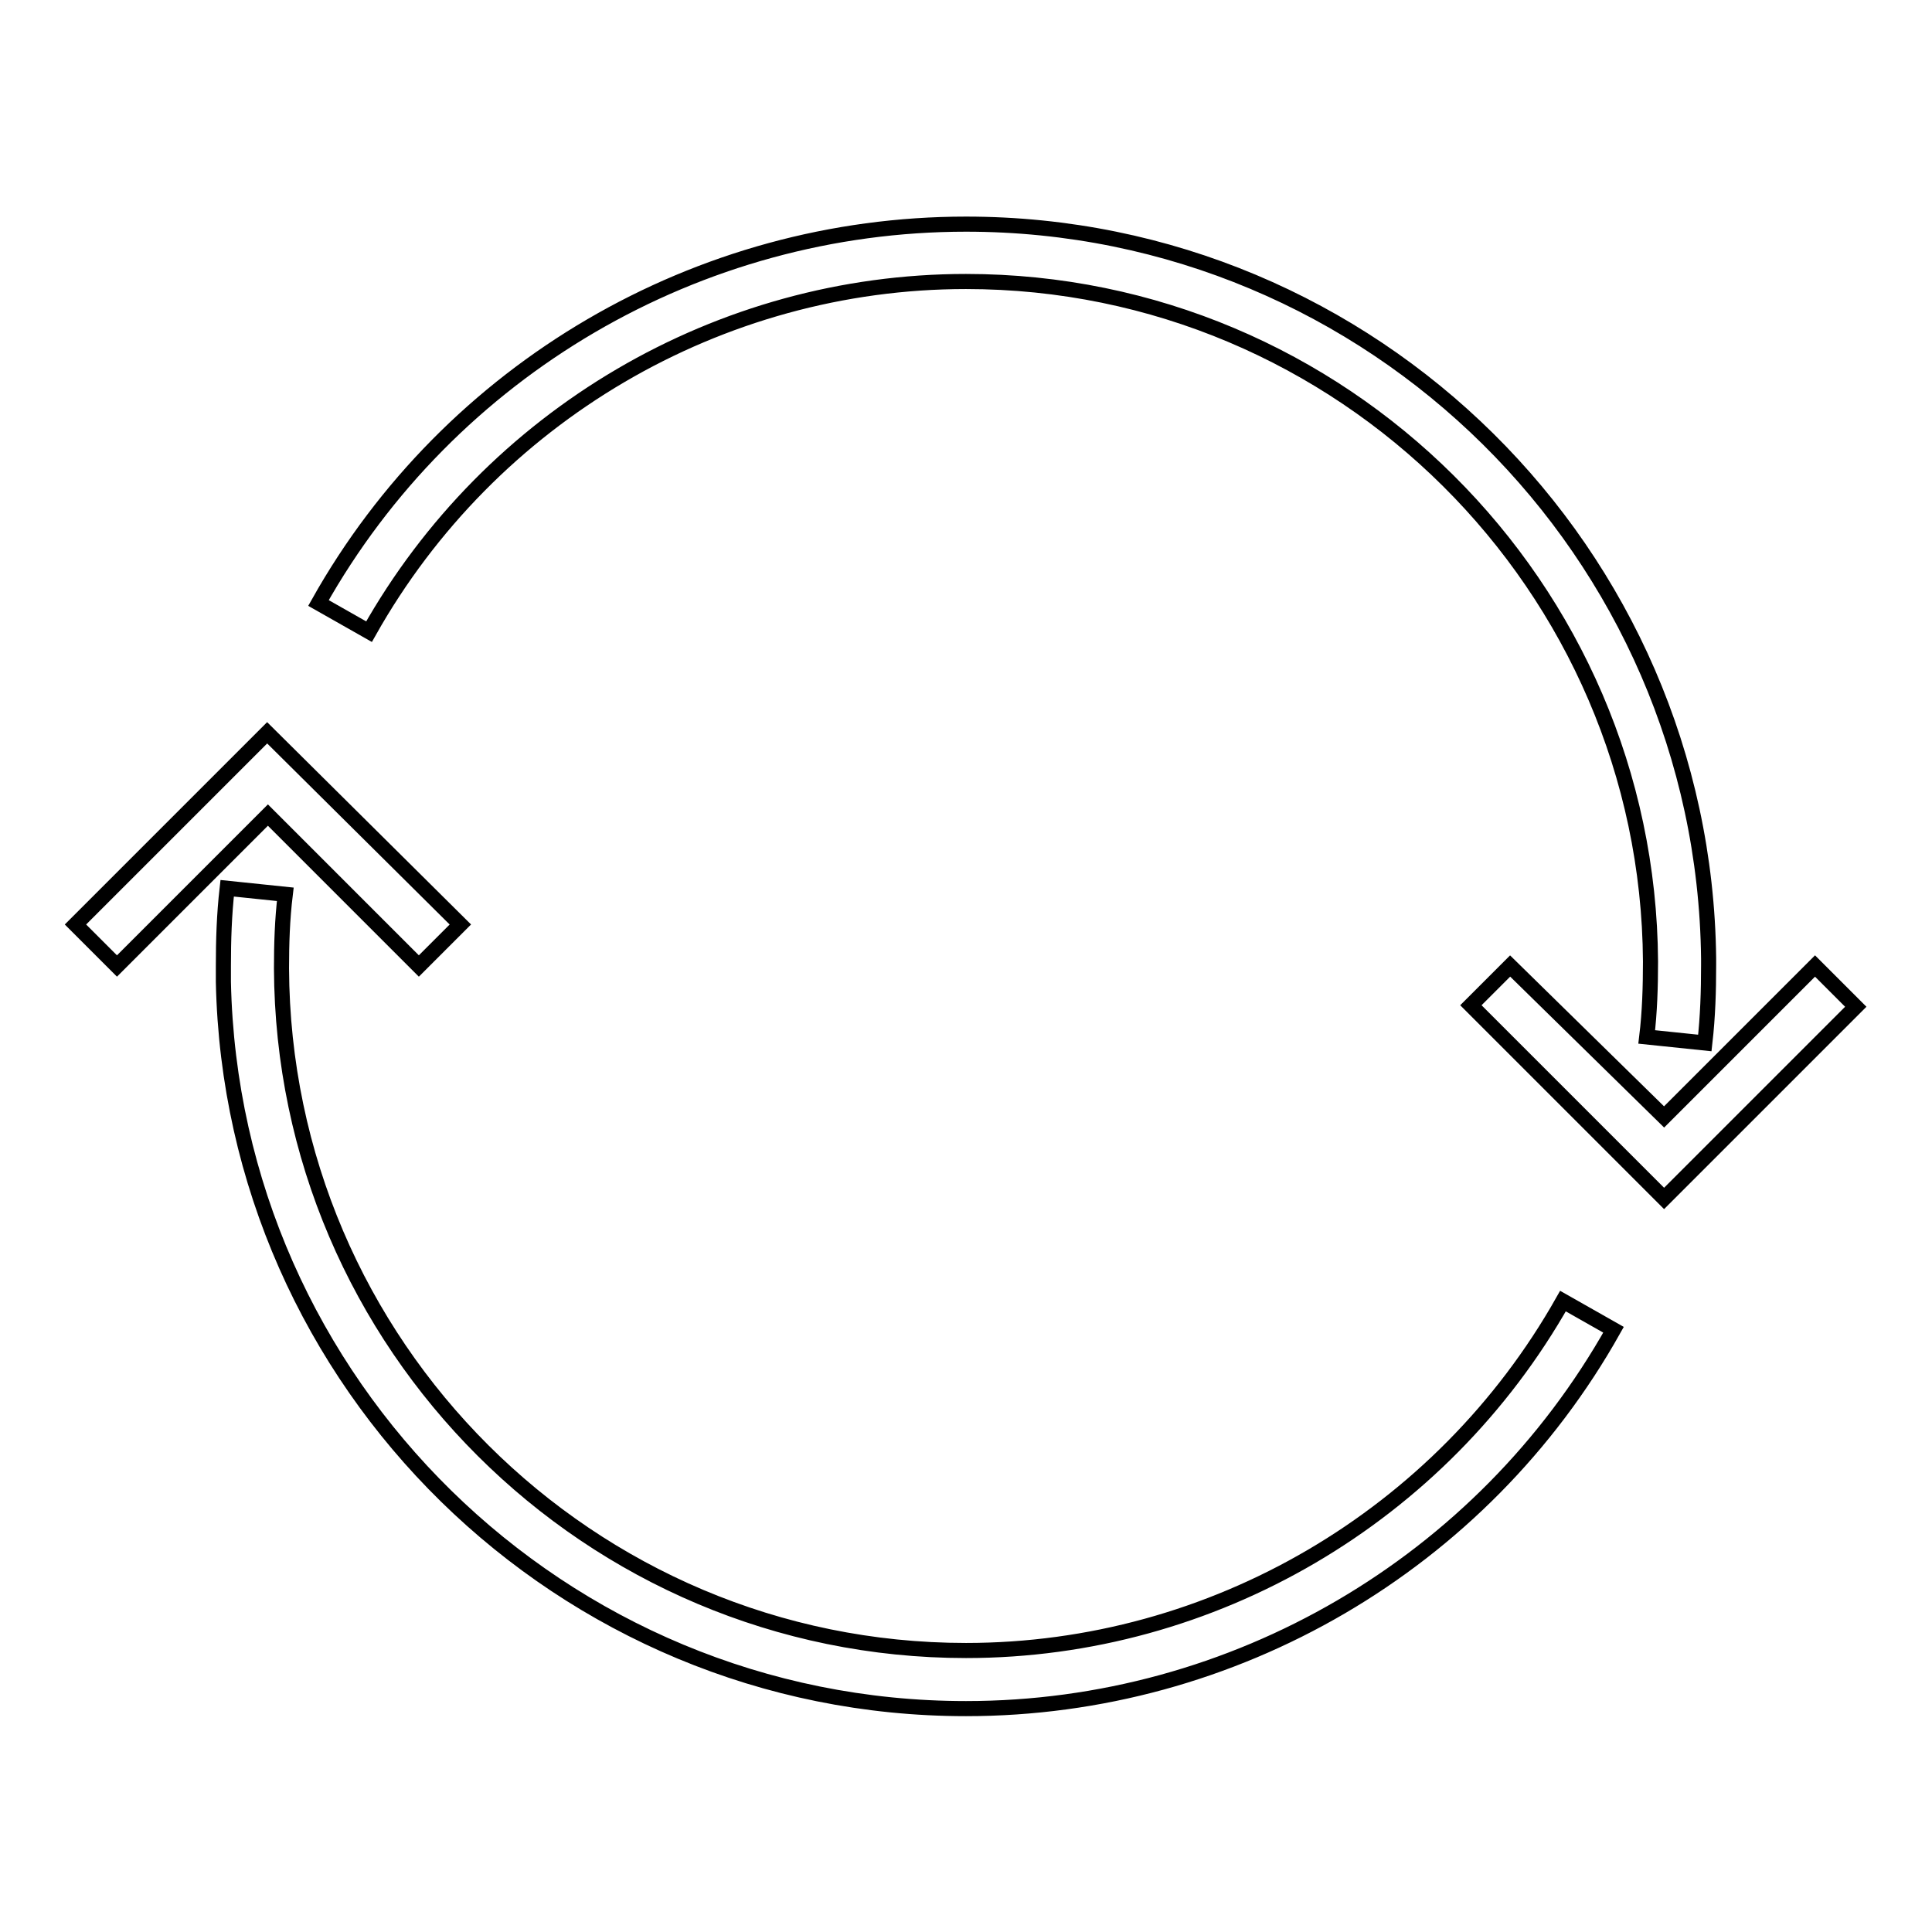 <?xml version="1.0" encoding="utf-8"?>
<!-- Svg Vector Icons : http://www.onlinewebfonts.com/icon -->
<!DOCTYPE svg PUBLIC "-//W3C//DTD SVG 1.1//EN" "http://www.w3.org/Graphics/SVG/1.1/DTD/svg11.dtd">
<svg version="1.1" xmlns="http://www.w3.org/2000/svg" xmlns:xlink="http://www.w3.org/1999/xlink" x="0px" y="0px" viewBox="0 0 256 256" enable-background="new 0 0 256 256" xml:space="preserve">
<g> <path stroke-width="2" fill-opacity="0" stroke="#000000"  d="M240.5,128l-20,20l-20.4-20l-5.2,5.2l25.6,25.6l25.4-25.4L240.5,128z M226.4,127.8c0-0.3,0-0.6,0-0.8l0,0 c-0.6-53.8-44.5-97.3-98.4-97.3c-35.5,0-68.4,19.2-85.8,50.2l6.7,3.8C65,55.1,95.3,37.3,128,37.3c49.8,0,90.4,40.4,90.7,90.1 c0,3.3-0.1,6.7-0.5,10l7.7,0.8c0.4-3.5,0.5-6.9,0.5-10.3h0C226.4,127.9,226.4,127.8,226.4,127.8z M207.1,172.4 c-16.1,28.5-46.4,46.3-79.1,46.3c-49.9,0-90.5-40.5-90.7-90.4c0-3.2,0.1-6.5,0.5-9.8l-7.7-0.8c-0.4,3.5-0.5,6.9-0.5,10.3h0 c0,0.2,0,0.5,0,0.7c0,0.5,0,0.9,0,1.4l0,0c1.1,53.3,44.8,96.3,98.4,96.3c35.5,0,68.4-19.2,85.8-50.2L207.1,172.4z M35.4,97.1 L10,122.5l5.5,5.5l20-20l20,20l5.5-5.5L35.4,97.1z"/></g>
</svg>